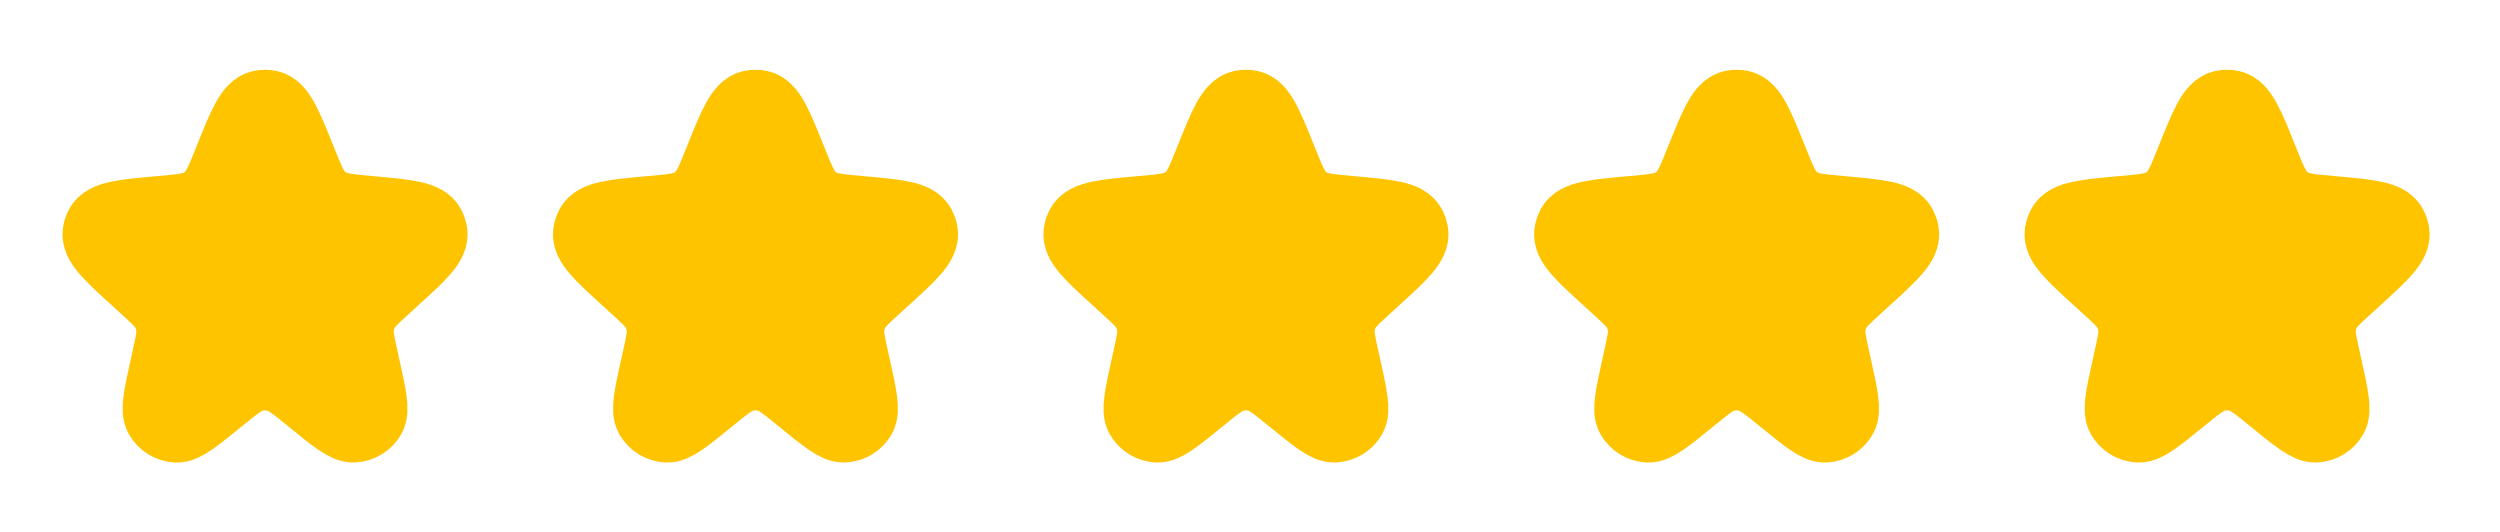 <?xml version="1.0" encoding="UTF-8"?> <svg xmlns="http://www.w3.org/2000/svg" viewBox="0 0 74.002 15.746" fill="none"><path d="M6.738 4.722C7.158 3.675 7.368 3.152 7.71 3.079C7.799 3.06 7.892 3.06 7.982 3.079C8.322 3.151 8.533 3.675 8.953 4.722C9.192 5.317 9.311 5.615 9.534 5.817C9.597 5.874 9.665 5.924 9.737 5.968C9.995 6.124 10.318 6.153 10.963 6.21C12.054 6.309 12.6 6.357 12.766 6.668C12.801 6.733 12.824 6.803 12.836 6.875C12.891 7.223 12.49 7.588 11.687 8.318L11.465 8.521C11.089 8.862 10.902 9.033 10.794 9.246C10.729 9.373 10.685 9.511 10.664 9.653C10.63 9.889 10.685 10.137 10.795 10.632L10.834 10.809C11.031 11.697 11.13 12.141 11.007 12.359C10.953 12.455 10.875 12.536 10.78 12.594C10.686 12.652 10.579 12.686 10.468 12.691C10.218 12.703 9.866 12.416 9.16 11.841C8.696 11.463 8.464 11.274 8.206 11.2C7.97 11.132 7.721 11.132 7.485 11.2C7.228 11.274 6.995 11.463 6.53 11.841C5.825 12.416 5.473 12.703 5.222 12.692C5.112 12.686 5.004 12.653 4.91 12.595C4.816 12.536 4.738 12.455 4.684 12.359C4.561 12.141 4.66 11.697 4.857 10.809L4.896 10.632C5.006 10.137 5.061 9.889 5.027 9.653C5.006 9.511 4.963 9.373 4.897 9.246C4.789 9.033 4.602 8.862 4.226 8.521L4.004 8.318C3.201 7.588 2.801 7.223 2.856 6.875C2.867 6.803 2.89 6.733 2.925 6.668C3.092 6.357 3.638 6.309 4.729 6.21C5.373 6.153 5.696 6.124 5.954 5.968C6.026 5.925 6.094 5.874 6.156 5.817C6.381 5.615 6.5 5.317 6.738 4.722Z" fill="#FFC400" stroke="#FFC400" stroke-width="2"></path><path d="M21.256 4.722C21.676 3.675 21.886 3.152 22.227 3.079C22.317 3.06 22.409 3.06 22.499 3.079C22.84 3.151 23.05 3.675 23.47 4.722C23.709 5.317 23.828 5.615 24.052 5.817C24.115 5.874 24.183 5.924 24.255 5.968C24.513 6.124 24.835 6.153 25.48 6.21C26.572 6.309 27.117 6.357 27.284 6.668C27.318 6.733 27.342 6.803 27.353 6.875C27.409 7.223 27.007 7.588 26.205 8.318L25.982 8.521C25.607 8.862 25.42 9.033 25.311 9.246C25.246 9.373 25.202 9.511 25.182 9.653C25.148 9.889 25.203 10.137 25.313 10.632L25.352 10.809C25.549 11.697 25.647 12.141 25.525 12.359C25.47 12.455 25.392 12.536 25.298 12.594C25.204 12.652 25.096 12.686 24.986 12.691C24.736 12.703 24.383 12.416 23.678 11.841C23.213 11.463 22.981 11.274 22.724 11.2C22.488 11.132 22.238 11.132 22.003 11.2C21.745 11.274 21.512 11.463 21.048 11.841C20.343 12.416 19.99 12.703 19.74 12.692C19.629 12.686 19.522 12.653 19.428 12.595C19.334 12.536 19.256 12.455 19.202 12.359C19.079 12.141 19.177 11.697 19.374 10.809L19.414 10.632C19.523 10.137 19.578 9.889 19.544 9.653C19.524 9.511 19.48 9.373 19.415 9.246C19.306 9.033 19.119 8.862 18.744 8.521L18.522 8.318C17.719 7.588 17.318 7.223 17.373 6.875C17.384 6.803 17.408 6.733 17.442 6.668C17.609 6.357 18.155 6.309 19.246 6.21C19.891 6.153 20.213 6.124 20.471 5.968C20.543 5.925 20.611 5.874 20.674 5.817C20.898 5.615 21.017 5.317 21.256 4.722Z" fill="#FFC400" stroke="#FFC400" stroke-width="2"></path><path d="M35.773 4.722C36.193 3.675 36.403 3.152 36.745 3.079C36.834 3.06 36.927 3.06 37.017 3.079C37.358 3.151 37.568 3.675 37.988 4.722C38.227 5.317 38.346 5.615 38.569 5.817C38.633 5.874 38.7 5.924 38.772 5.968C39.03 6.124 39.353 6.153 39.998 6.21C41.089 6.309 41.635 6.357 41.801 6.668C41.836 6.733 41.859 6.803 41.871 6.875C41.926 7.223 41.525 7.588 40.722 8.318L40.5 8.521C40.125 8.862 39.937 9.033 39.829 9.246C39.764 9.373 39.72 9.511 39.699 9.653C39.665 9.889 39.72 10.137 39.83 10.632L39.869 10.809C40.066 11.697 40.165 12.141 40.042 12.359C39.988 12.455 39.91 12.536 39.816 12.594C39.721 12.652 39.614 12.686 39.503 12.691C39.253 12.703 38.901 12.416 38.195 11.841C37.731 11.463 37.499 11.274 37.241 11.2C37.005 11.132 36.756 11.132 36.52 11.2C36.263 11.274 36.03 11.463 35.566 11.841C34.86 12.416 34.508 12.703 34.257 12.692C34.147 12.686 34.04 12.653 33.945 12.595C33.851 12.536 33.774 12.455 33.719 12.359C33.596 12.141 33.695 11.697 33.892 10.809L33.931 10.632C34.041 10.137 34.096 9.889 34.062 9.653C34.041 9.511 33.998 9.373 33.933 9.246C33.824 9.033 33.637 8.862 33.262 8.521L33.039 8.318C32.237 7.588 31.836 7.223 31.891 6.875C31.902 6.803 31.925 6.733 31.96 6.668C32.127 6.357 32.673 6.309 33.764 6.21C34.409 6.153 34.731 6.124 34.989 5.968C35.061 5.925 35.129 5.874 35.191 5.817C35.416 5.615 35.535 5.317 35.773 4.722Z" fill="#FFC400" stroke="#FFC400" stroke-width="2"></path><path d="M50.299 4.722C50.719 3.675 50.929 3.152 51.27 3.079C51.36 3.06 51.452 3.06 51.542 3.079C51.883 3.151 52.093 3.675 52.513 4.722C52.752 5.317 52.871 5.615 53.095 5.817C53.158 5.874 53.225 5.924 53.297 5.968C53.556 6.124 53.878 6.153 54.523 6.21C55.614 6.309 56.16 6.357 56.327 6.668C56.361 6.733 56.385 6.803 56.396 6.875C56.452 7.223 56.05 7.588 55.248 8.318L55.025 8.521C54.65 8.862 54.463 9.033 54.354 9.246C54.289 9.373 54.245 9.511 54.225 9.653C54.191 9.889 54.246 10.137 54.356 10.632L54.395 10.809C54.592 11.697 54.69 12.141 54.567 12.359C54.513 12.455 54.435 12.536 54.341 12.594C54.247 12.652 54.139 12.686 54.029 12.691C53.779 12.703 53.426 12.416 52.721 11.841C52.256 11.463 52.024 11.274 51.766 11.2C51.531 11.132 51.281 11.132 51.046 11.2C50.788 11.274 50.555 11.463 50.091 11.841C49.386 12.416 49.033 12.703 48.783 12.692C48.672 12.686 48.565 12.653 48.471 12.595C48.377 12.536 48.299 12.455 48.245 12.359C48.122 12.141 48.22 11.697 48.417 10.809L48.456 10.632C48.566 10.137 48.621 9.889 48.587 9.653C48.567 9.511 48.523 9.373 48.458 9.246C48.349 9.033 48.162 8.862 47.787 8.521L47.564 8.318C46.762 7.588 46.361 7.223 46.416 6.875C46.427 6.803 46.451 6.733 46.485 6.668C46.652 6.357 47.198 6.309 48.289 6.21C48.934 6.153 49.256 6.124 49.514 5.968C49.586 5.925 49.654 5.874 49.717 5.817C49.941 5.615 50.06 5.317 50.299 4.722Z" fill="#FFC400" stroke="#FFC400" stroke-width="2"></path><path d="M64.816 4.722C65.236 3.675 65.446 3.152 65.787 3.079C65.877 3.06 65.97 3.06 66.06 3.079C66.4 3.151 66.611 3.675 67.031 4.722C67.27 5.317 67.389 5.615 67.612 5.817C67.675 5.874 67.743 5.924 67.815 5.968C68.073 6.124 68.396 6.153 69.041 6.21C70.132 6.309 70.678 6.357 70.844 6.668C70.879 6.733 70.902 6.803 70.914 6.875C70.969 7.223 70.568 7.588 69.765 8.318L69.543 8.521C69.167 8.862 68.98 9.033 68.872 9.246C68.807 9.373 68.763 9.511 68.742 9.653C68.708 9.889 68.763 10.137 68.873 10.632L68.912 10.809C69.109 11.697 69.208 12.141 69.085 12.359C69.031 12.455 68.953 12.536 68.858 12.594C68.764 12.652 68.657 12.686 68.546 12.691C68.296 12.703 67.944 12.416 67.238 11.841C66.774 11.463 66.542 11.274 66.284 11.2C66.048 11.132 65.799 11.132 65.563 11.2C65.306 11.274 65.073 11.463 64.608 11.841C63.903 12.416 63.551 12.703 63.3 12.692C63.19 12.686 63.083 12.653 62.988 12.595C62.894 12.536 62.816 12.455 62.762 12.359C62.639 12.141 62.738 11.697 62.935 10.809L62.974 10.632C63.084 10.137 63.139 9.889 63.105 9.653C63.084 9.511 63.041 9.373 62.975 9.246C62.867 9.033 62.68 8.862 62.304 8.521L62.082 8.318C61.28 7.588 60.879 7.223 60.933 6.875C60.945 6.803 60.968 6.733 61.003 6.668C61.17 6.357 61.716 6.309 62.807 6.21C63.452 6.153 63.774 6.124 64.032 5.968C64.104 5.925 64.172 5.874 64.234 5.817C64.459 5.615 64.578 5.317 64.816 4.722Z" fill="#FFC400" stroke="#FFC400" stroke-width="2"></path></svg> 